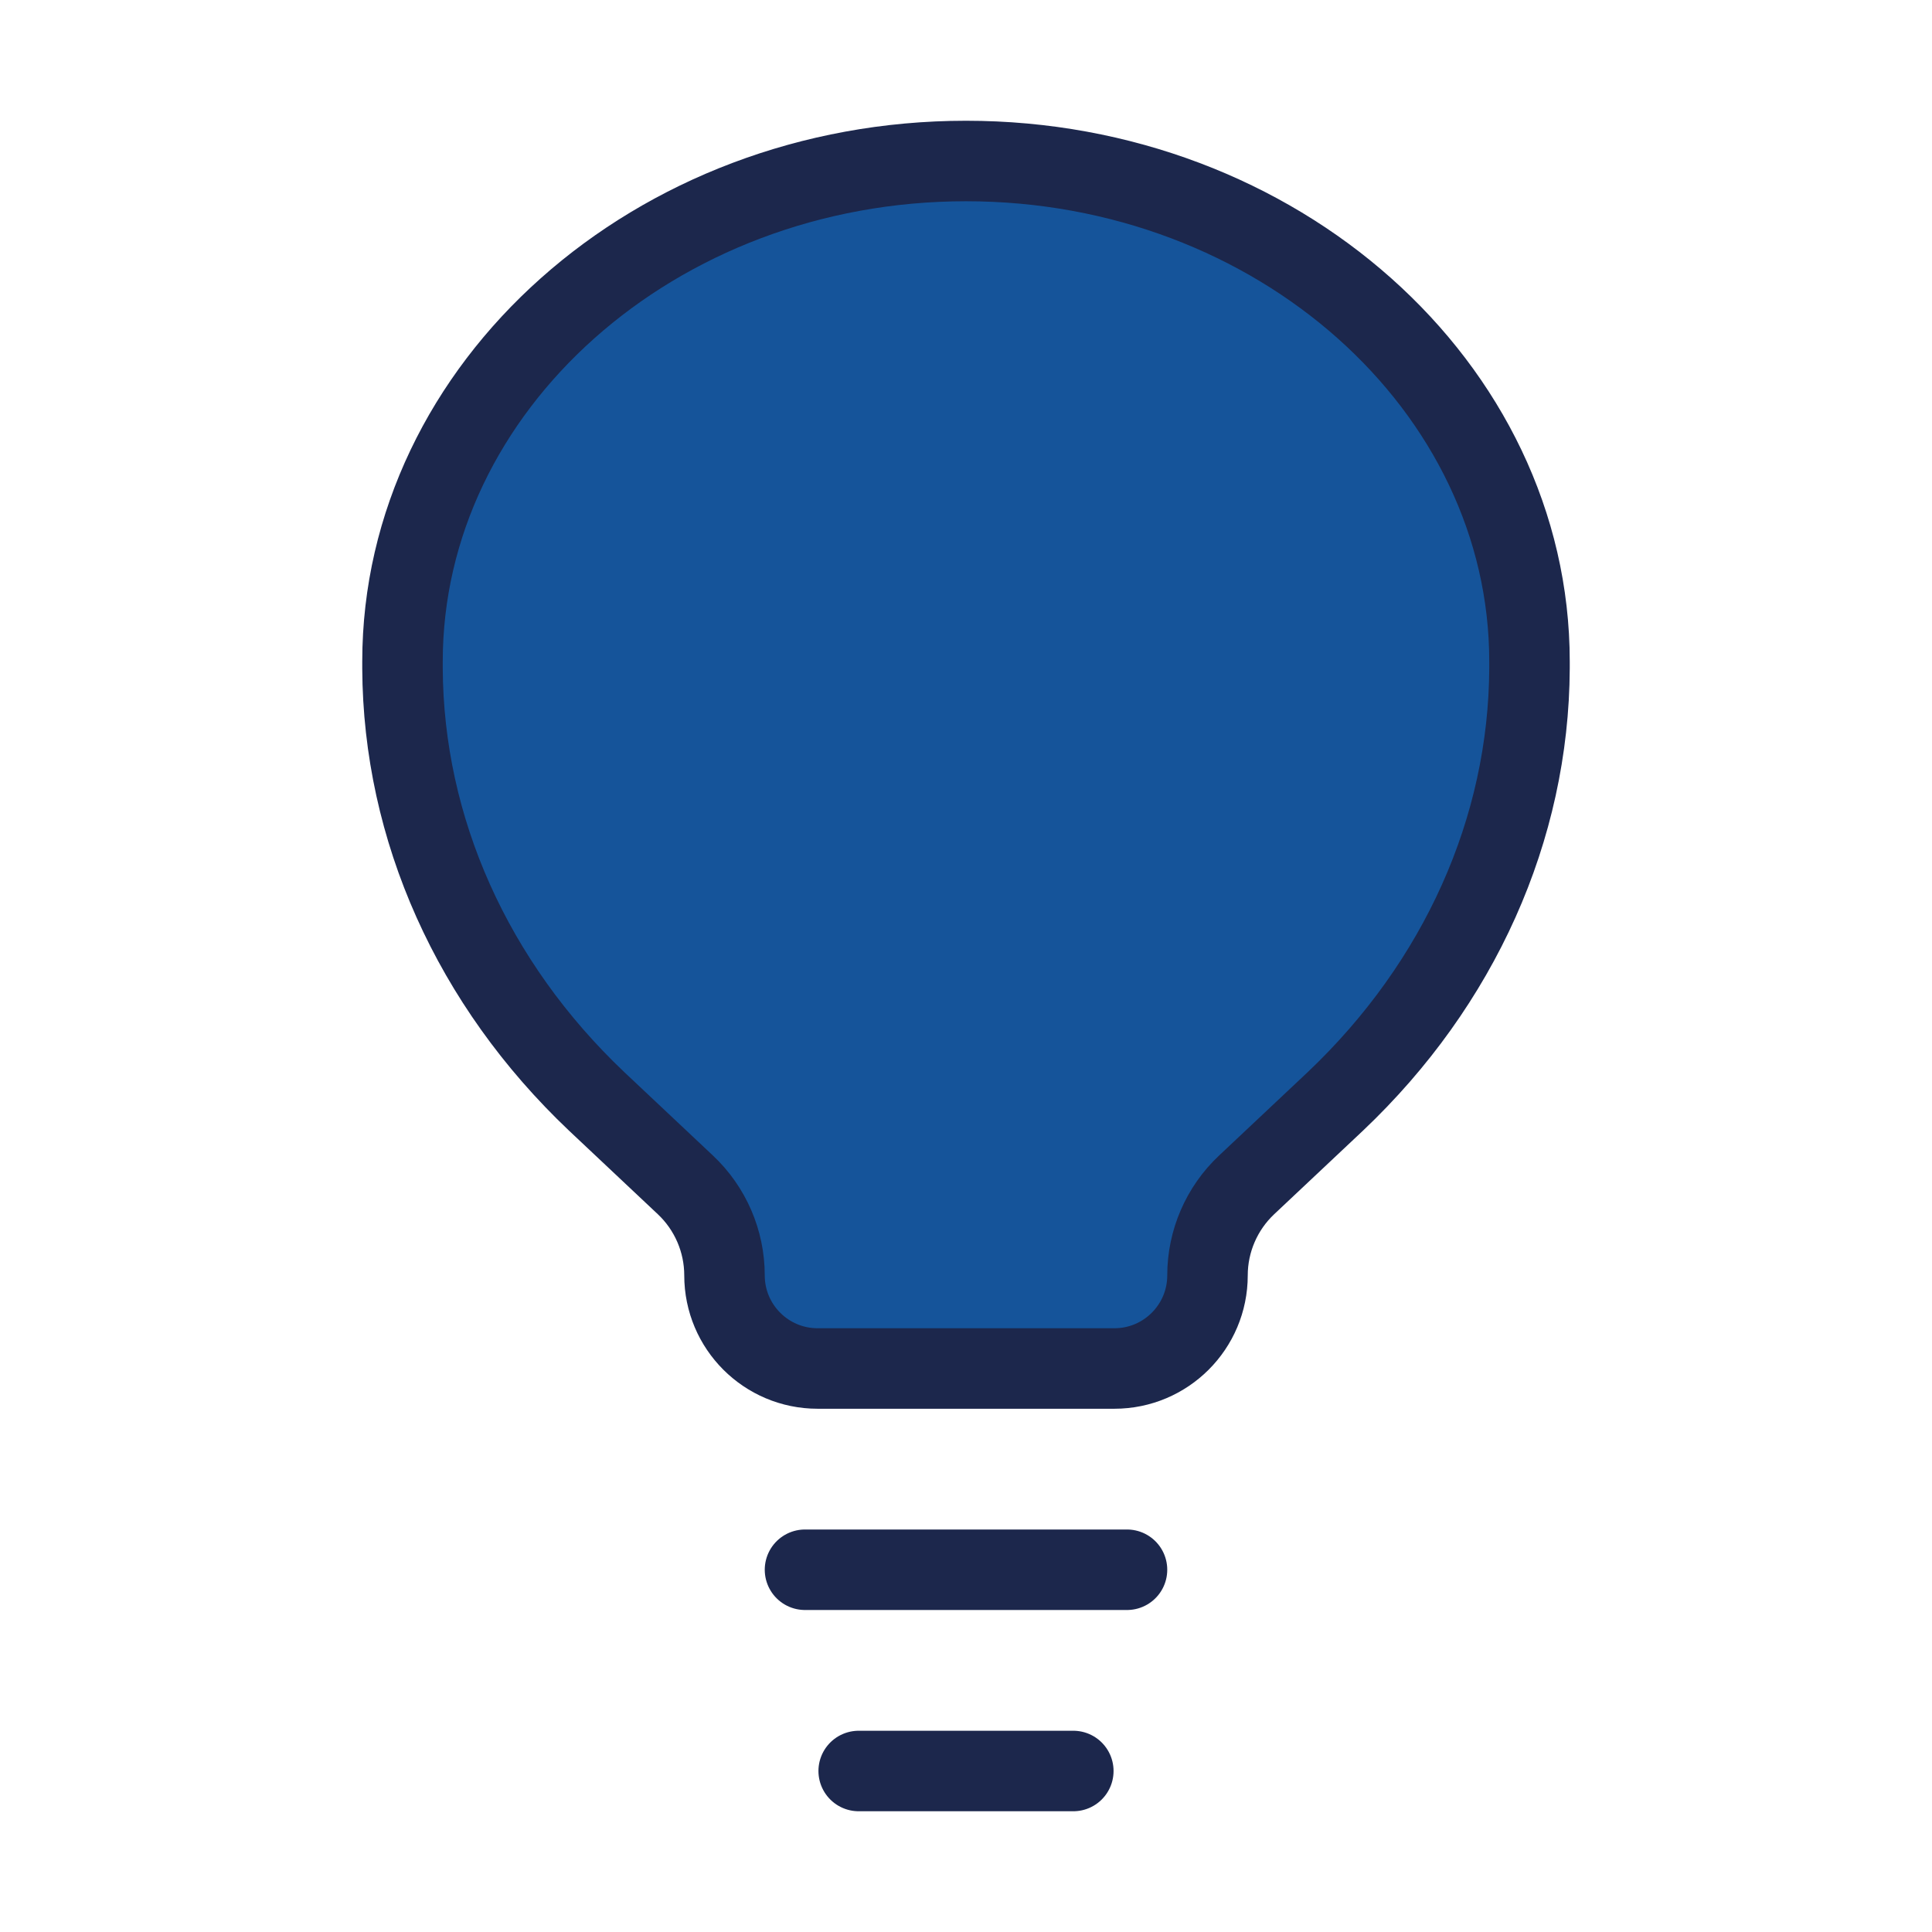 <?xml version="1.0" encoding="utf-8"?><!-- Uploaded to: SVG Repo, www.svgrepo.com, Generator: SVG Repo Mixer Tools -->
<svg  width="100px" height="100px" viewBox="0 0 24 24" fill="none" xmlns="http://www.w3.org/2000/svg">
<path style="fill:#15549A;" d="M10 19.5H14M10.667 22H13.333" stroke="#1C274C" stroke-width="1" stroke-linecap="round"/>
<path style="fill:#15549A;" d="M7.411 13.681L8.515 14.72C8.824 15.011 9 15.418 9 15.843C9 16.482 9.518 17 10.157 17H13.843C14.482 17 15 16.482 15 15.843C15 15.418 15.176 15.011 15.485 14.72L16.589 13.681C18.131 12.219 18.991 10.298 19 8.302L19 8.218C19 4.807 15.866 2 12 2C8.134 2 5 4.807 5 8.218L5 8.302C5.009 10.298 5.869 12.219 7.411 13.681Z" stroke="#1C274C" stroke-width="1"/>
</svg>